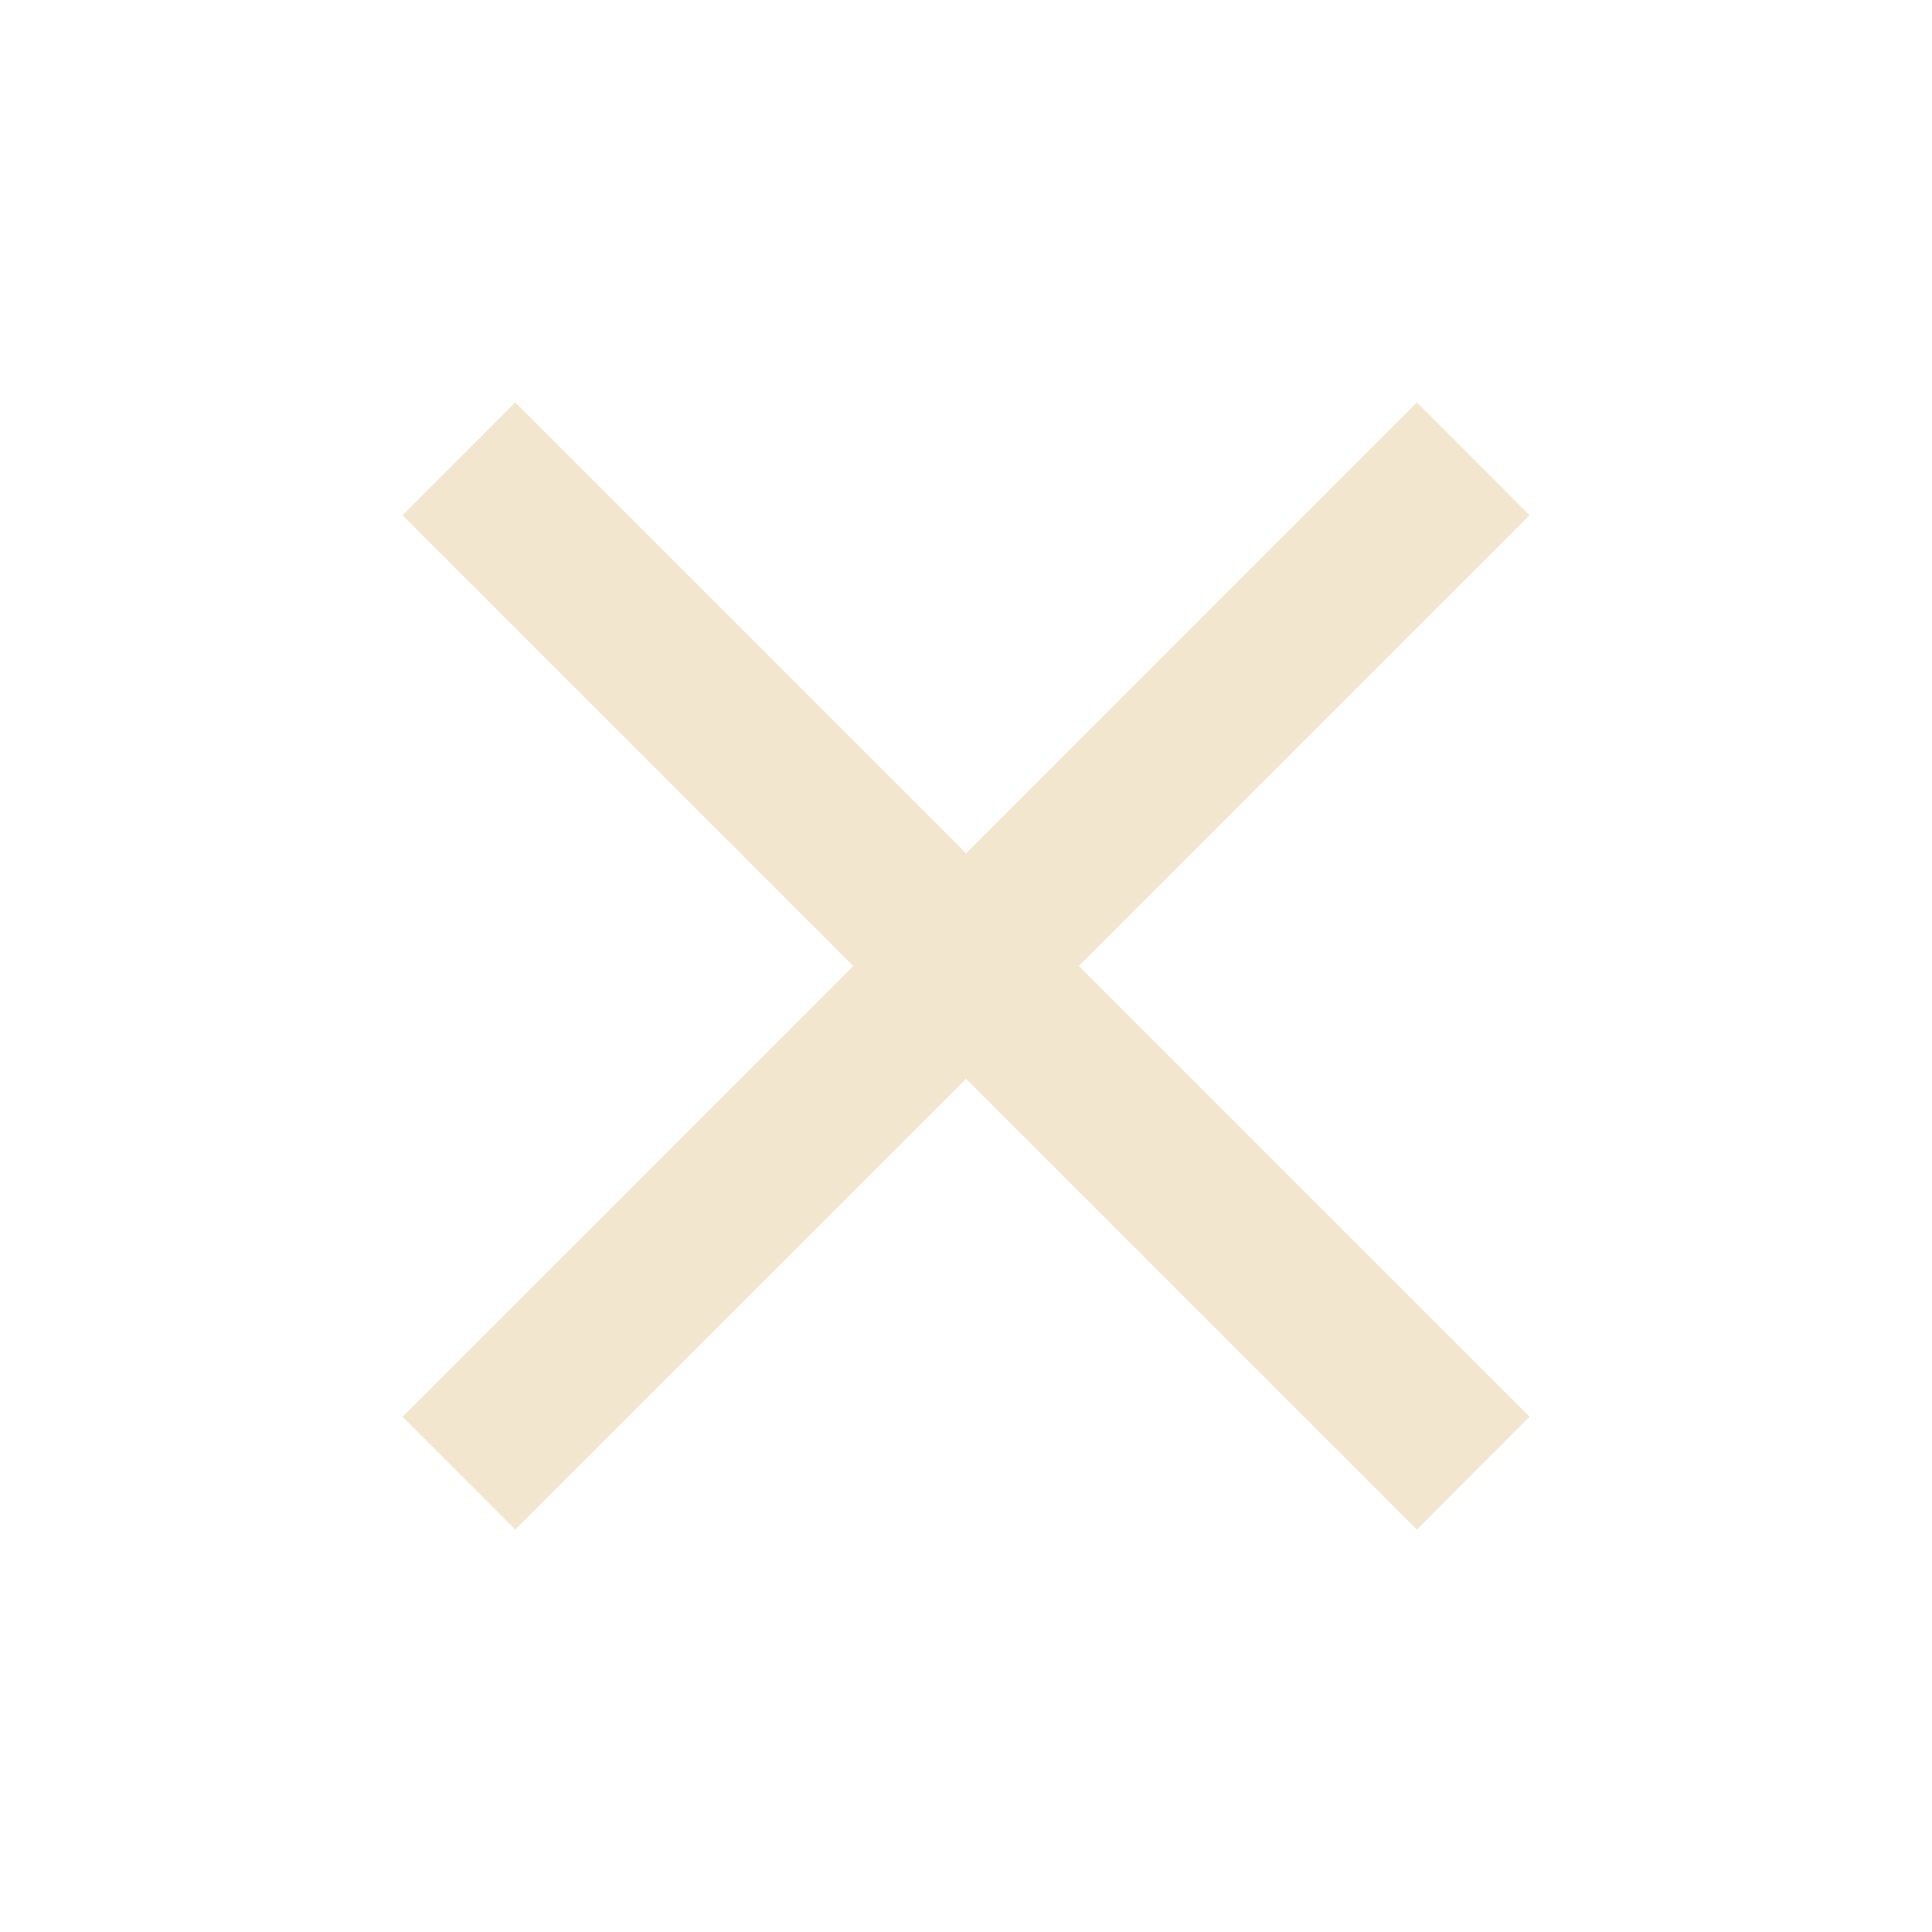 <svg width="16" height="16" viewBox="0 0 16 16" fill="none" xmlns="http://www.w3.org/2000/svg">
<mask id="mask0_8659_1340" style="mask-type:alpha" maskUnits="userSpaceOnUse" x="0" y="0" width="16" height="16">
<rect width="16" height="16" fill="#D9D9D9"/>
</mask>
<g mask="url(#mask0_8659_1340)">
<path d="M4.267 12.667L3.334 11.733L7.067 8L3.334 4.267L4.267 3.333L8.001 7.067L11.734 3.333L12.667 4.267L8.934 8L12.667 11.733L11.734 12.667L8.001 8.934L4.267 12.667Z" fill="#F3E6CE"/>
</g>
</svg>
